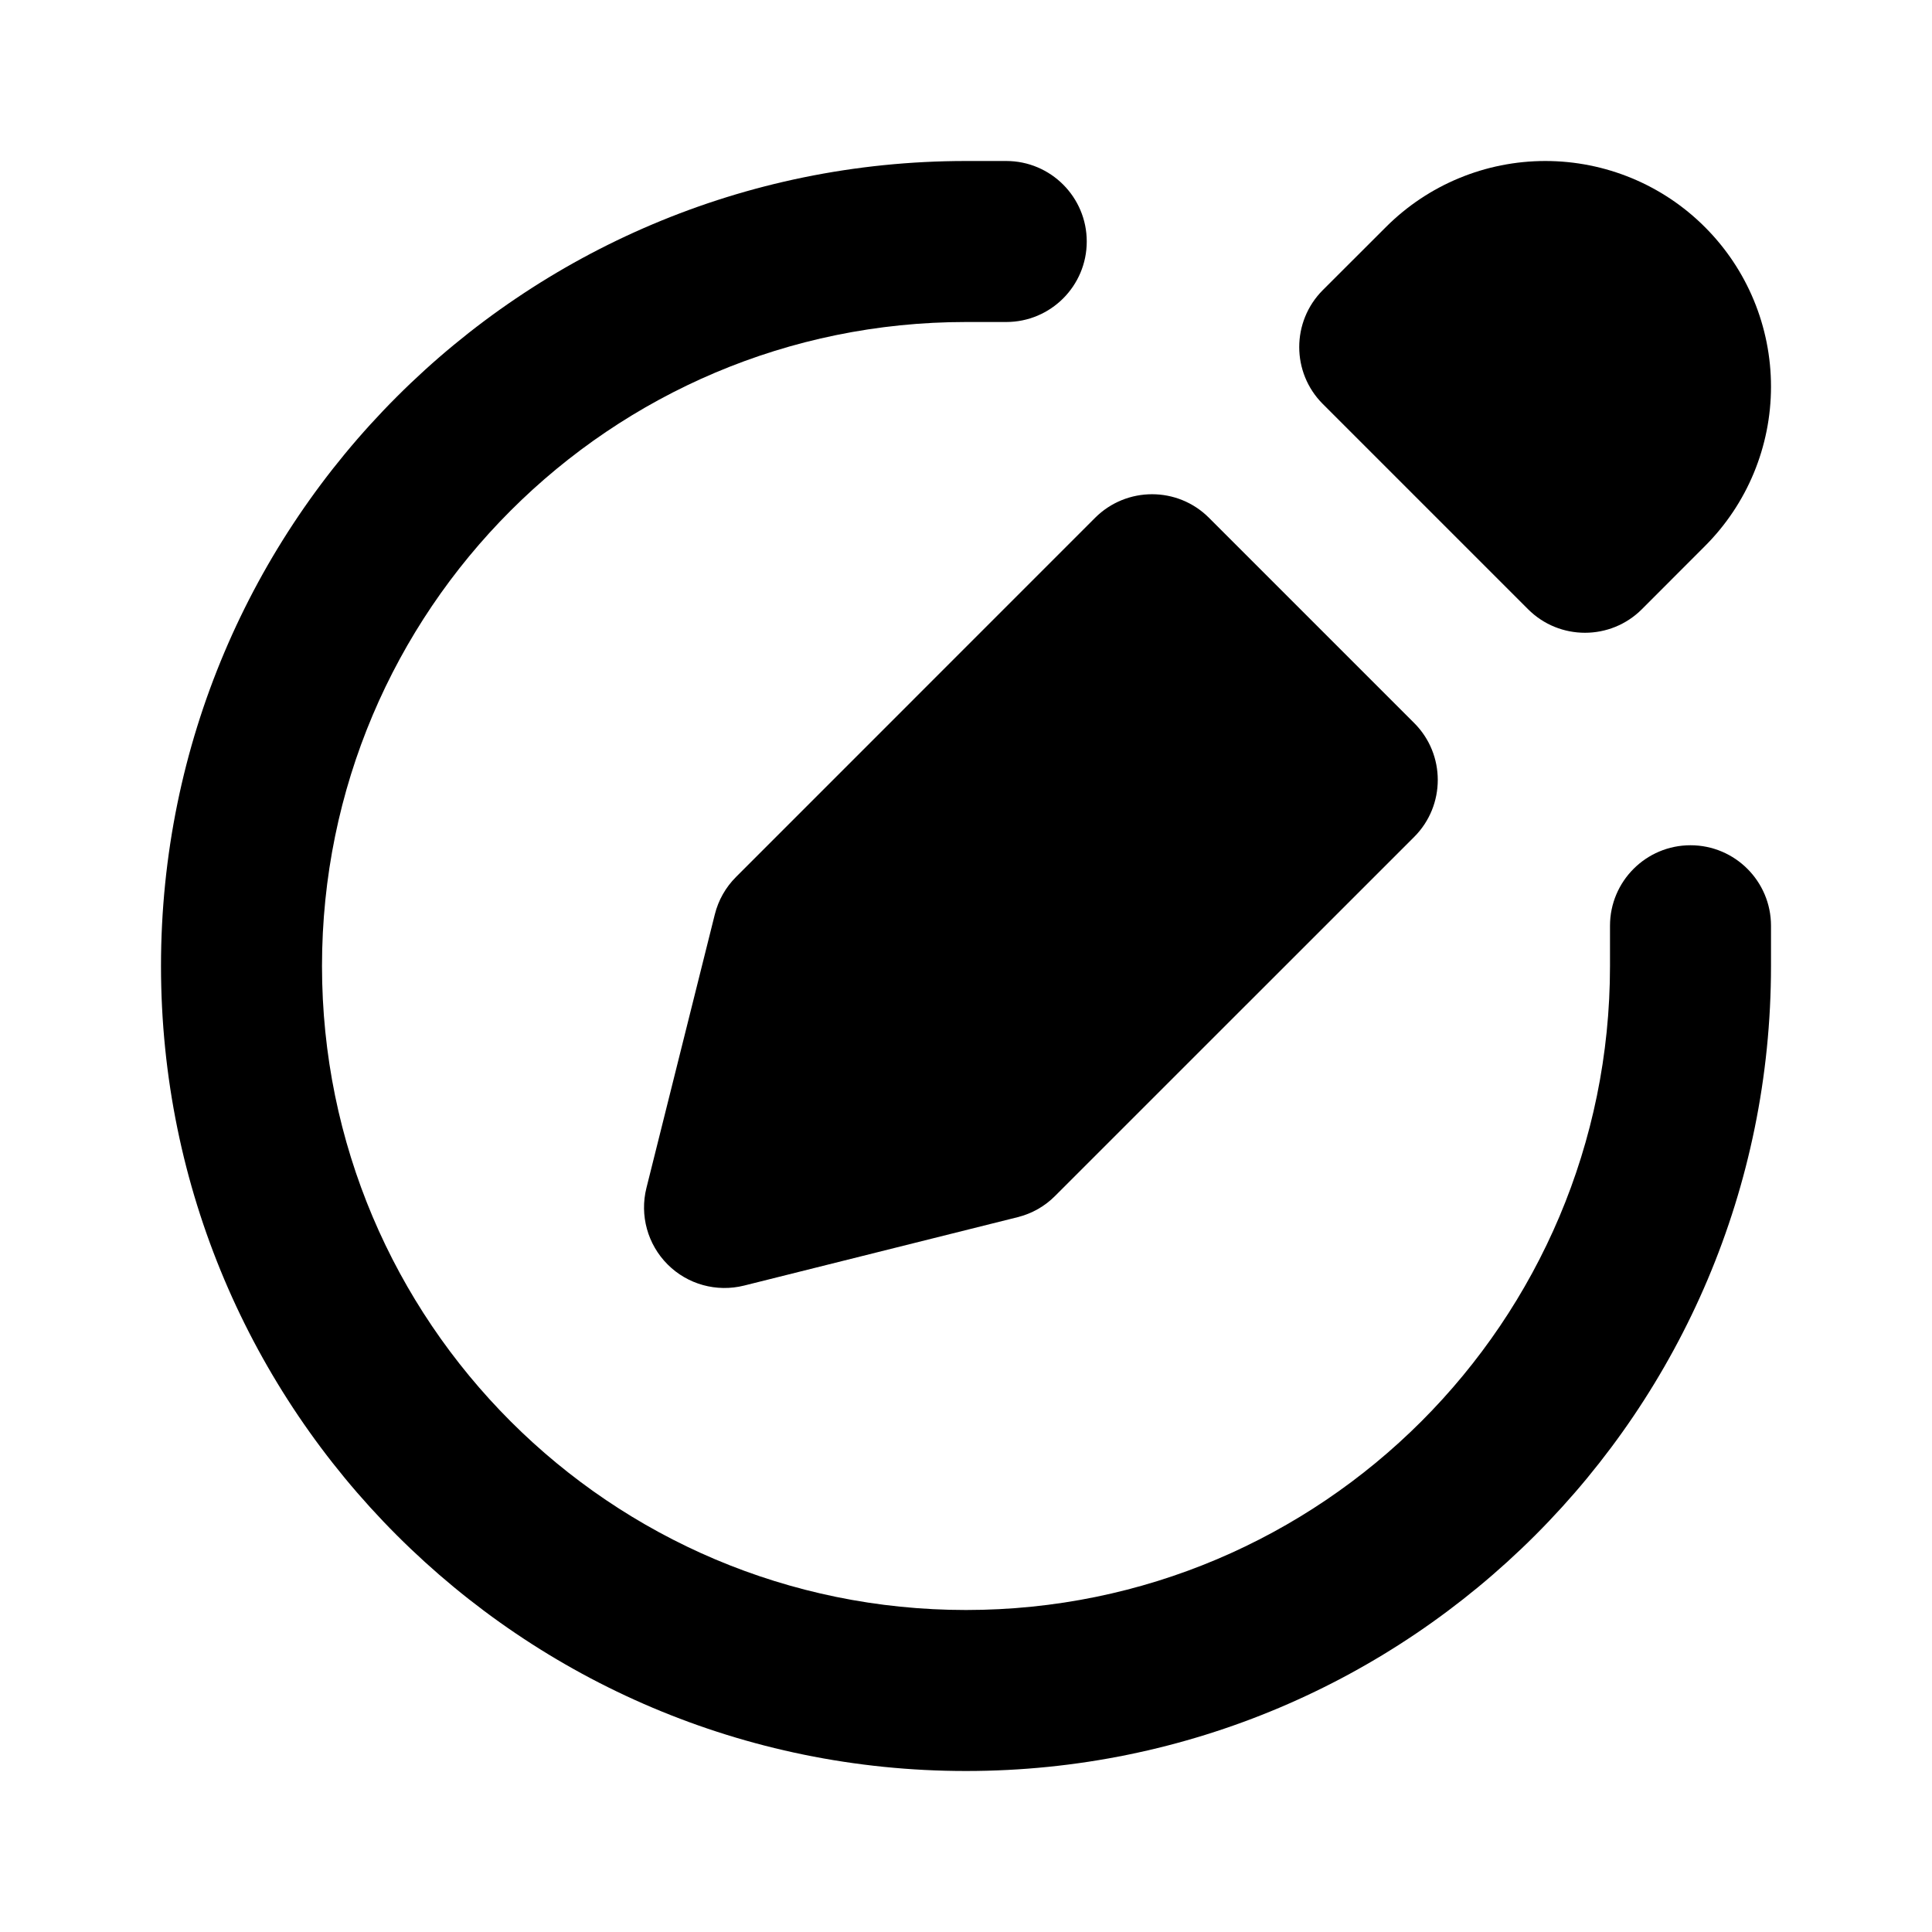 <?xml version="1.0" encoding="utf-8"?><!-- Скачано с сайта svg4.ru / Downloaded from svg4.ru -->
<svg width="800px" height="800px" viewBox="0 0 24 24" fill="none" xmlns="http://www.w3.org/2000/svg">
<path fill-rule="evenodd" clip-rule="evenodd" d="M12 4C7.582 4 4 7.582 4 12C4 16.418 7.582 20 12 20C16.418 20 20 16.418 20 12V11.5C20 10.948 20.448 10.5 21 10.5C21.552 10.5 22 10.948 22 11.5V12C22 17.523 17.523 22 12 22C6.477 22 2 17.523 2 12C2 6.477 6.477 2 12 2H12.5C13.052 2 13.5 2.448 13.5 3C13.5 3.552 13.052 4 12.5 4H12Z" fill="#000000"/>
<path fill-rule="evenodd" clip-rule="evenodd" d="M17.216 2.821C17.741 2.295 18.454 2 19.197 2C19.941 2 20.654 2.295 21.179 2.821C21.705 3.346 22 4.059 22 4.803C22 5.546 21.705 6.259 21.179 6.784L20.396 7.568C20.006 7.958 19.372 7.958 18.982 7.568L16.432 5.018C16.042 4.628 16.042 3.995 16.432 3.604L17.216 2.821ZM15.018 6.432C14.628 6.042 13.995 6.042 13.604 6.432L9.143 10.894C9.015 11.022 8.924 11.182 8.88 11.358L8.03 14.758C7.945 15.098 8.045 15.459 8.293 15.707C8.541 15.956 8.902 16.055 9.243 15.97L12.642 15.12C12.818 15.076 12.978 14.986 13.106 14.857L17.568 10.396C17.958 10.005 17.958 9.372 17.568 8.982L15.018 6.432Z" fill="#000000"/>
</svg>